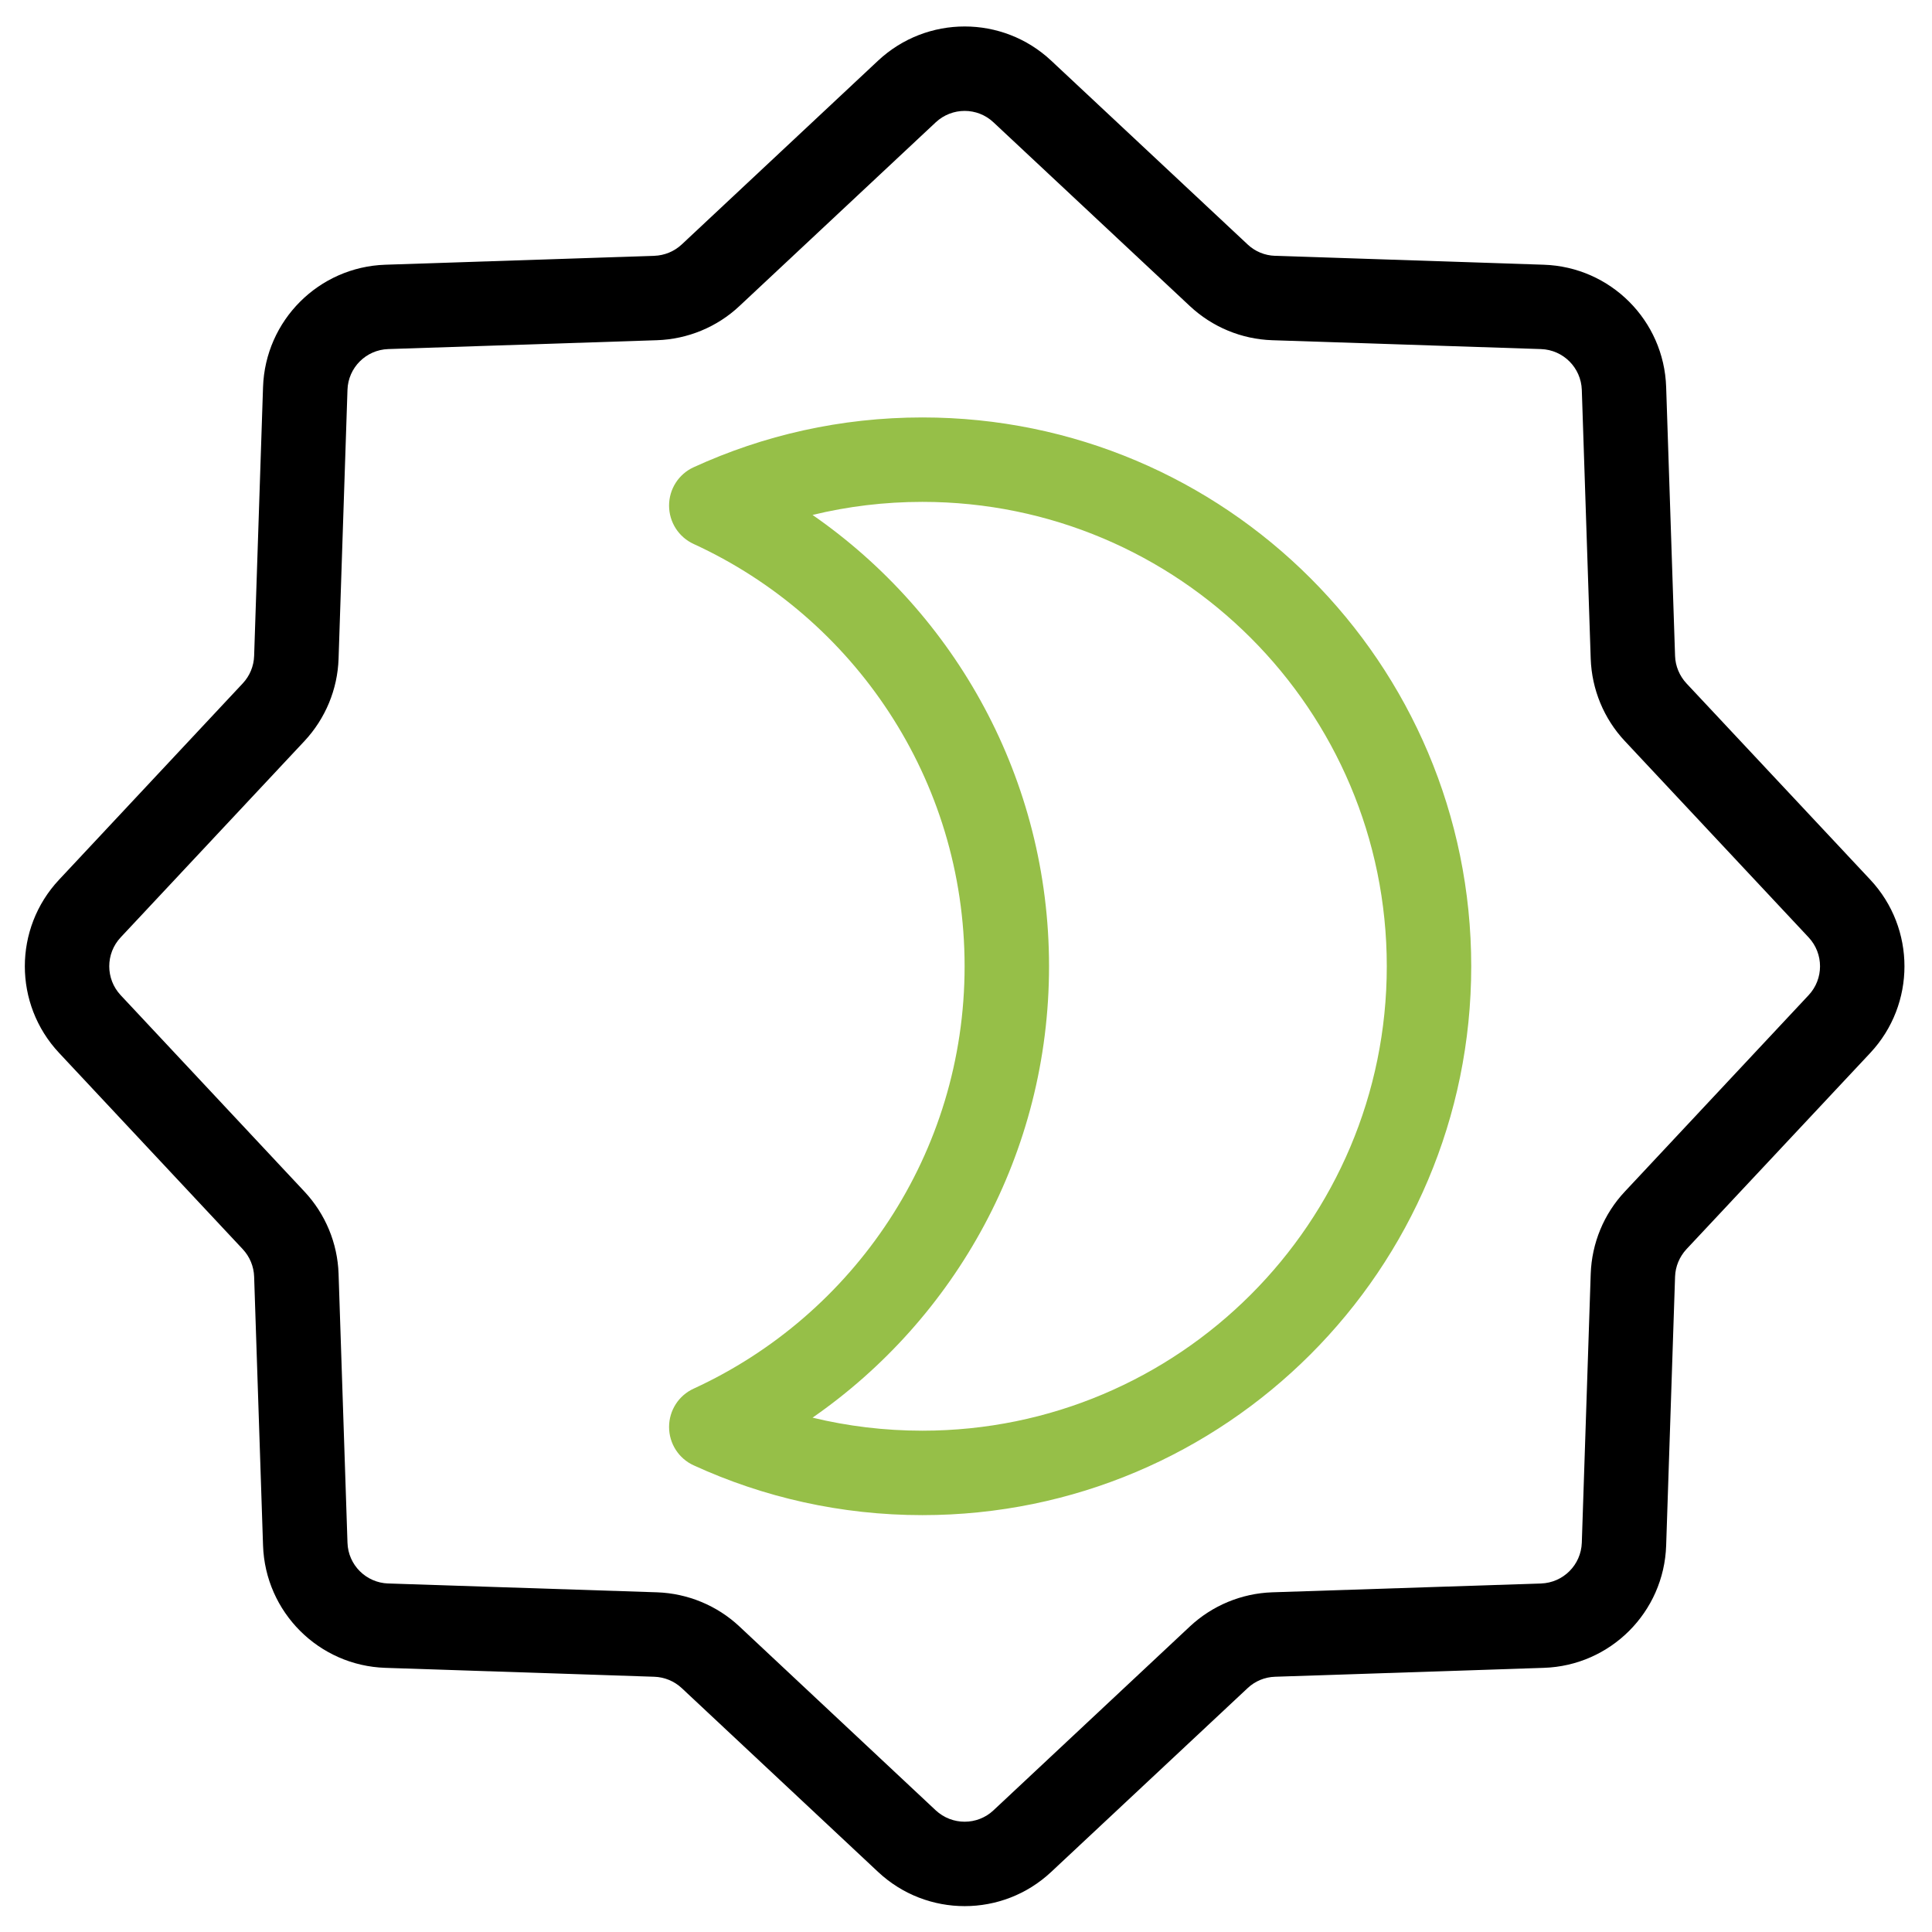 <svg xmlns="http://www.w3.org/2000/svg" xmlns:xlink="http://www.w3.org/1999/xlink" version="1.1" id="Layer_1" x="0px" y="0px" width="1080px" height="1080px" viewBox="0 0 1080 1080" enable-background="new 0 0 1080 1080" xml:space="preserve">
<path fill="#000" d="M490.863,33.896c27.243-25.467,69.559-25.467,96.753,0l109.801,102.745  c4.147,3.919,9.587,6.177,15.304,6.361l150.267,4.979c37.294,1.221,67.208,31.137,68.405,68.405l4.979,150.27  c0.184,5.716,2.49,11.178,6.361,15.349l102.792,109.776c25.443,27.218,25.443,69.534,0,96.777L942.733,698.311  c-3.871,4.194-6.178,9.633-6.361,15.35l-4.979,150.27c-1.197,37.244-31.111,67.208-68.405,68.405l-150.267,4.979  c-5.717,0.185-11.156,2.441-15.304,6.361l-109.801,102.746c-27.194,25.489-69.511,25.489-96.753,0L381.11,943.675  c-4.195-3.92-9.679-6.177-15.394-6.361l-150.27-4.979c-37.245-1.197-67.162-31.161-68.405-68.405l-4.979-150.27  c-0.184-5.717-2.444-11.155-6.361-15.35l-102.7-109.752C7.51,561.315,7.51,519,33.001,491.782l102.7-109.776  c3.917-4.171,6.177-9.633,6.361-15.349l4.979-150.27c1.244-37.268,31.16-67.184,68.405-68.405l150.27-4.979  c5.715-0.185,11.199-2.442,15.394-6.361L490.863,33.896z M555.351,68.376c-9.035-8.505-23.139-8.505-32.267,0L413.332,171.098  c-12.493,11.731-28.902,18.507-46.05,19.083l-150.271,4.955c-12.399,0.415-22.401,10.394-22.77,22.817l-4.978,150.27  c-0.553,17.147-7.375,33.511-19.085,46.048L67.434,524.025c-8.482,9.08-8.482,23.185,0,32.266l102.745,109.798  c11.709,12.492,18.532,28.857,19.085,46.005l4.978,150.27c0.369,12.444,10.371,22.401,22.77,22.816l150.271,4.932  c17.147,0.599,33.557,7.376,46.05,19.085l109.751,102.791c9.128,8.481,23.232,8.481,32.267,0l109.799-102.791  c12.538-11.709,28.854-18.486,46.003-19.085l150.27-4.932c12.444-0.415,22.401-10.372,22.818-22.816l4.978-150.27  c0.599-17.147,7.327-33.513,19.082-46.005l102.745-109.798c8.481-9.081,8.481-23.186,0-32.266L908.3,414.272  c-11.755-12.538-18.483-28.901-19.082-46.048l-4.978-150.27c-0.417-12.423-10.374-22.402-22.818-22.817l-150.27-4.955  c-17.148-0.576-33.465-7.353-46.003-19.083L555.351,68.376z"/>
<path fill="#96BF48" d="M454.219,287.856c79.836,55.361,132.2,147.712,132.2,252.302c0,104.591-52.364,196.918-132.2,252.325  c19.635,4.748,40.195,7.282,61.398,7.282c143.355,0,259.605-116.251,259.605-259.607c0-143.378-116.25-259.607-259.605-259.607  C494.414,280.551,473.854,283.086,454.219,287.856z M387.748,261.191c38.998-17.885,82.279-27.841,127.869-27.841  c169.446,0,306.807,137.363,306.807,306.809s-137.36,306.808-306.807,306.808c-45.59,0-88.871-9.956-127.869-27.84  c-8.388-3.825-13.735-12.216-13.735-21.435s5.347-17.606,13.735-21.434c89.425-41.071,151.47-131.372,151.47-236.1  c0-104.728-62.045-195.027-151.47-236.076c-8.388-3.848-13.735-12.237-13.735-21.457  C374.013,273.407,379.36,265.018,387.748,261.191z"/>
</svg>